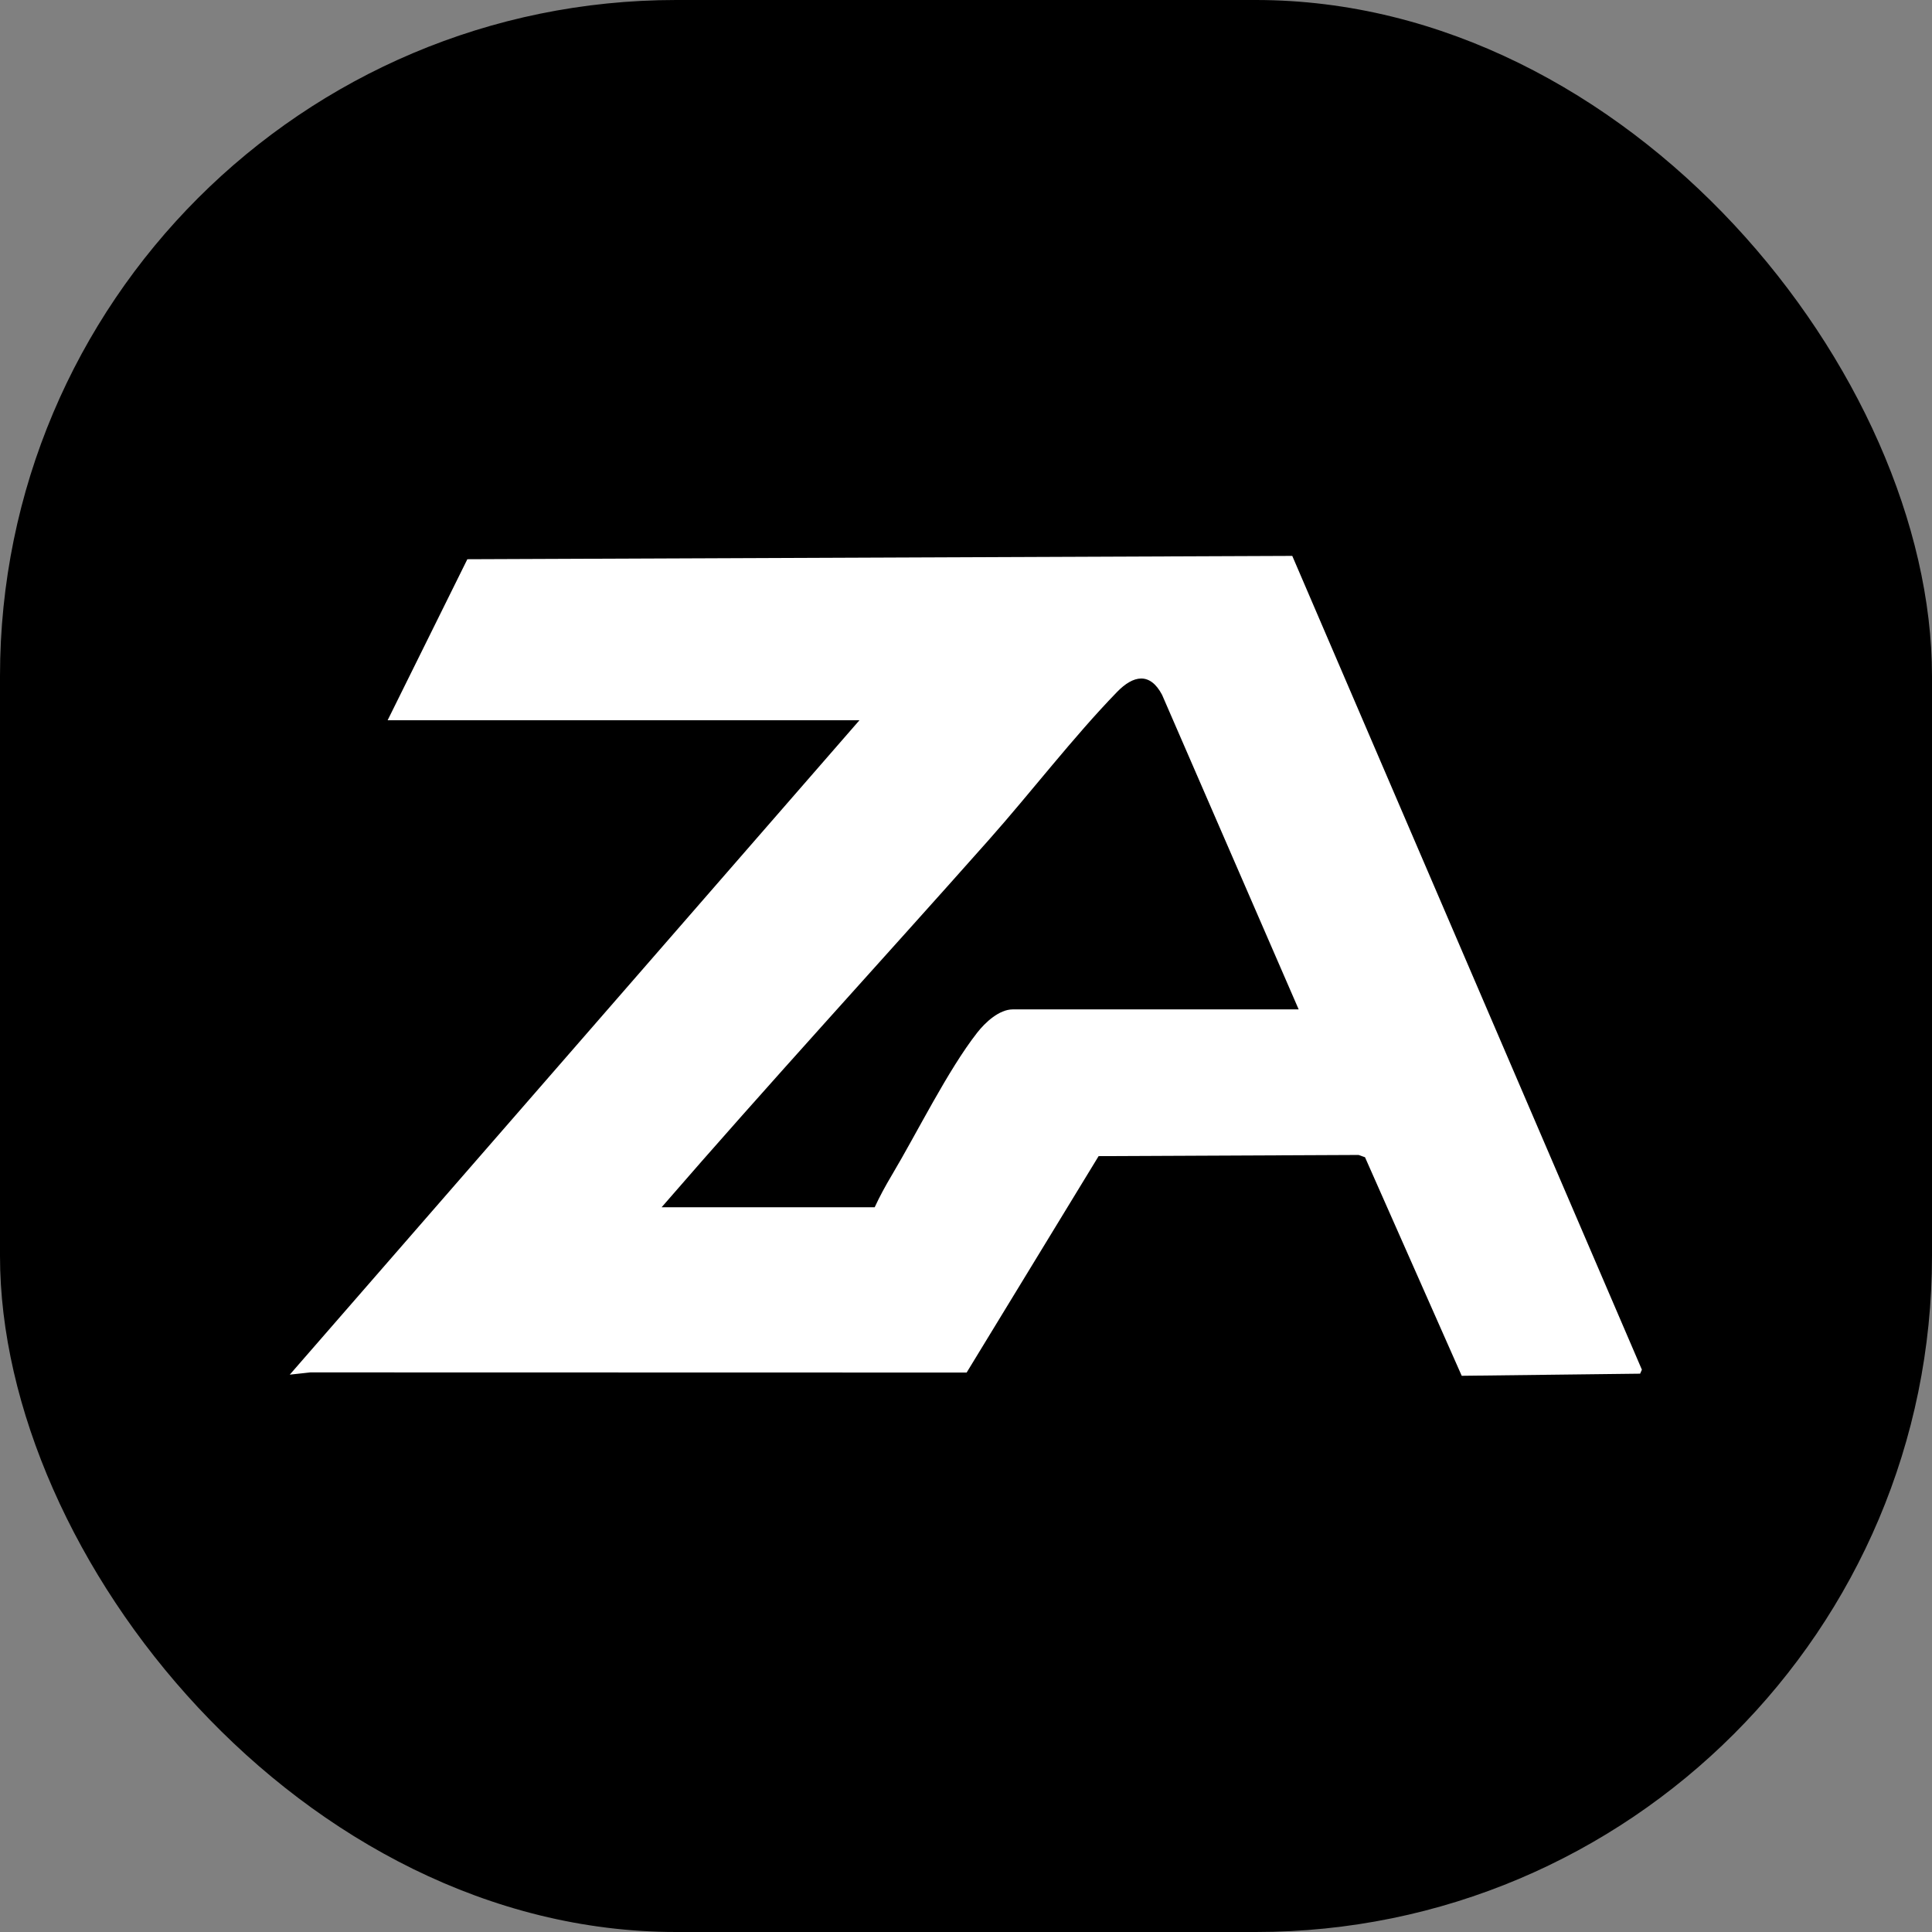 <svg xmlns="http://www.w3.org/2000/svg" version="1.1" xmlns:xlink="http://www.w3.org/1999/xlink" width="1000" height="1000"><rect width="100%" height="100%" fill="#808080" stroke="none"/><g clip-path="url(#SvgjsClipPath1104)"><rect width="1000" height="1000" fill="#000000"></rect><g transform="matrix(0.648,0,0,0.648,150,150)"><svg xmlns="http://www.w3.org/2000/svg" version="1.1" xmlns:xlink="http://www.w3.org/1999/xlink" width="1080" height="1080"><svg id="Layer_1" data-name="Layer 1" xmlns="http://www.w3.org/2000/svg" viewBox="0 0 1080 1080">
  <defs>
    <style>
      .cls-1 {
        fill: white;
      }
    </style>
  <clipPath id="SvgjsClipPath1104"><rect width="1000" height="1000" x="0" y="0" rx="350" ry="350"></rect></clipPath></defs>
  <path class="cls-1" d="M78.15,343.81l63.67-128.6,658.92-2.66,279.26,650.03-1.41,3.18-142.5,1.69-77.25-174.57-5.13-1.82-207.66.94-105.41,172.86-524.23-.12-16.42,1.8L455.03,343.81H78.15ZM805.85,574.79l-109.11-251.27c-9.67-18.32-23.01-15.64-35.93-2.32-35.01,36.06-68.65,80.09-102.42,118.14-86.95,97.99-175.62,194.49-261.4,293.49h170.2c3.98-8.65,8.72-17.3,13.59-25.48,20.38-34.23,44.83-84,68.33-114.03,6.31-8.06,17.47-18.53,28.36-18.53h228.38Z"></path>
</svg></svg></g></g></svg>